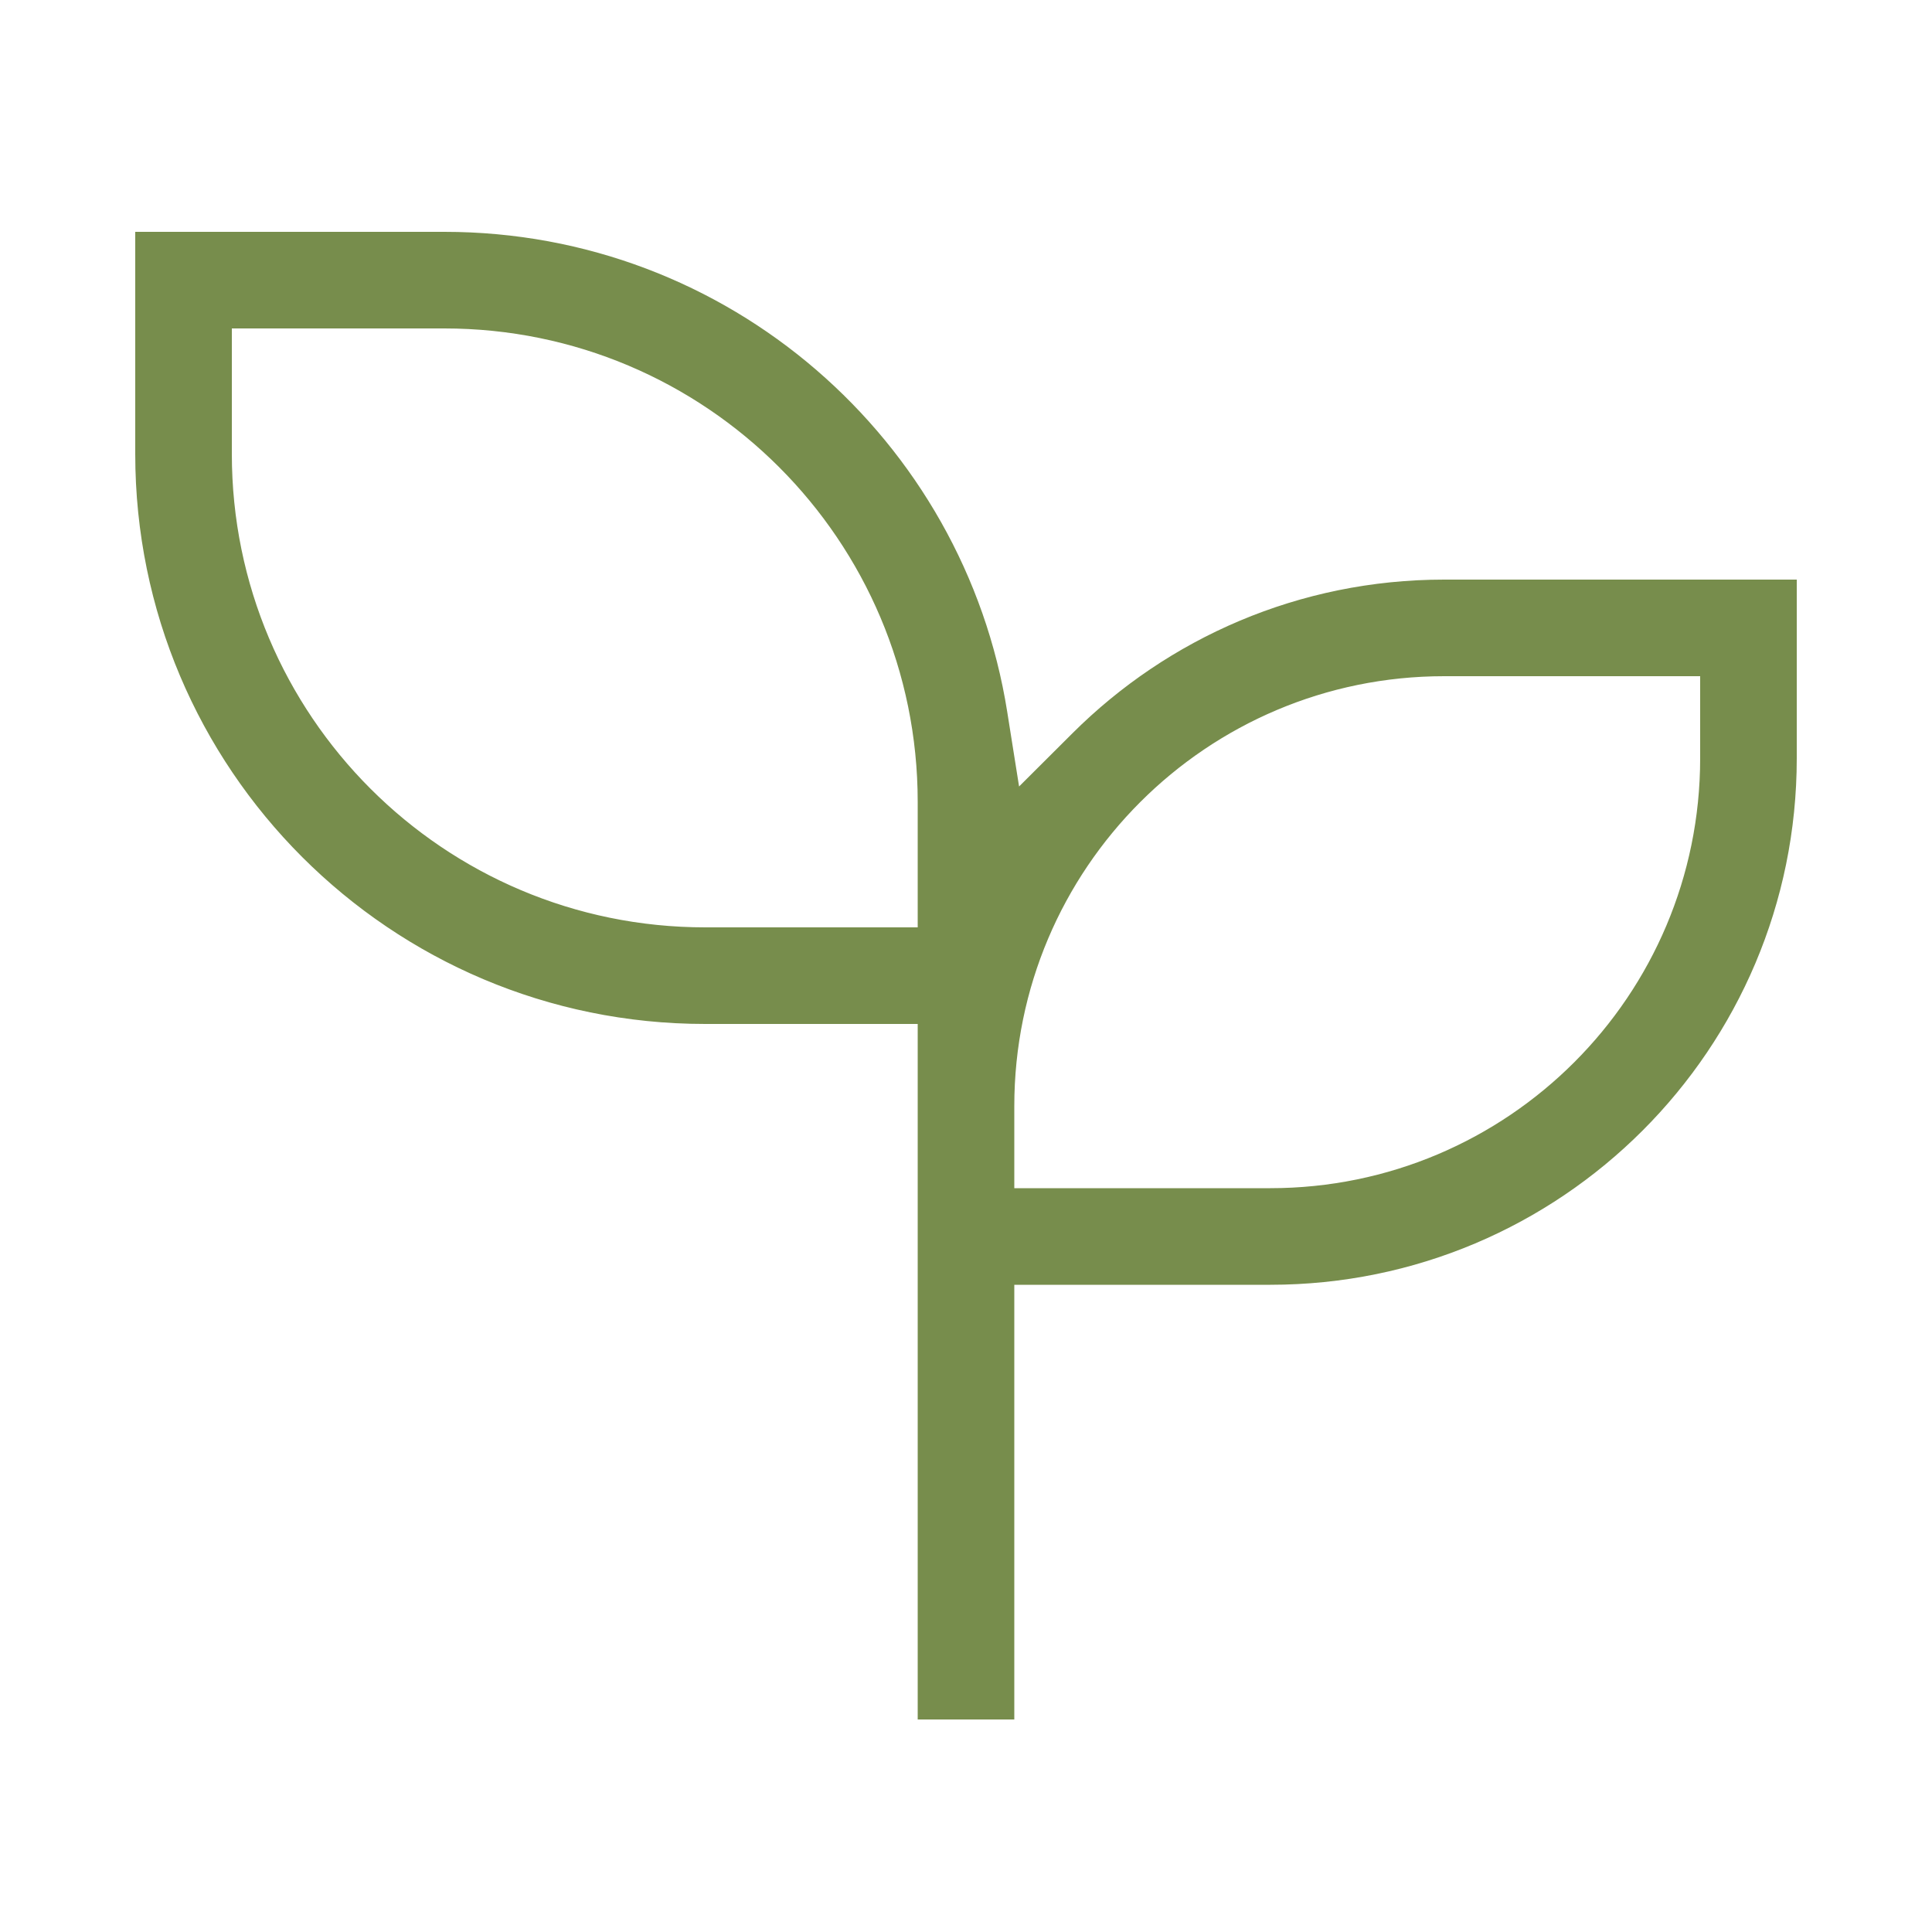 <svg width="100" height="100" viewBox="0 0 100 100" fill="none" xmlns="http://www.w3.org/2000/svg">
<rect width="100" height="100" fill="white"/>
<path d="M53.121 36.684L53.428 38.618L54.814 37.236C59.922 32.146 66.97 29 74.75 29H94V39.25C94 54.853 81.353 67.5 65.75 67.5H54.5H53.5V68.5V90H46.5V55V54H45.5H36.5C19.655 54 6 40.345 6 23.5V11H23C38.205 11 50.812 22.128 53.121 36.684ZM87 37V36H86H74.75C63.015 36 53.5 45.515 53.5 57.25V59.5V60.5H54.5H65.75C77.485 60.5 87 50.985 87 39.25V37ZM14 18H13V19V23.5C13 36.477 23.523 47 36.5 47H45.5H46.5V46V41.5C46.5 28.523 35.977 18 23 18H14Z" fill="#778D4C" stroke="white" stroke-width="2"/>
</svg>
